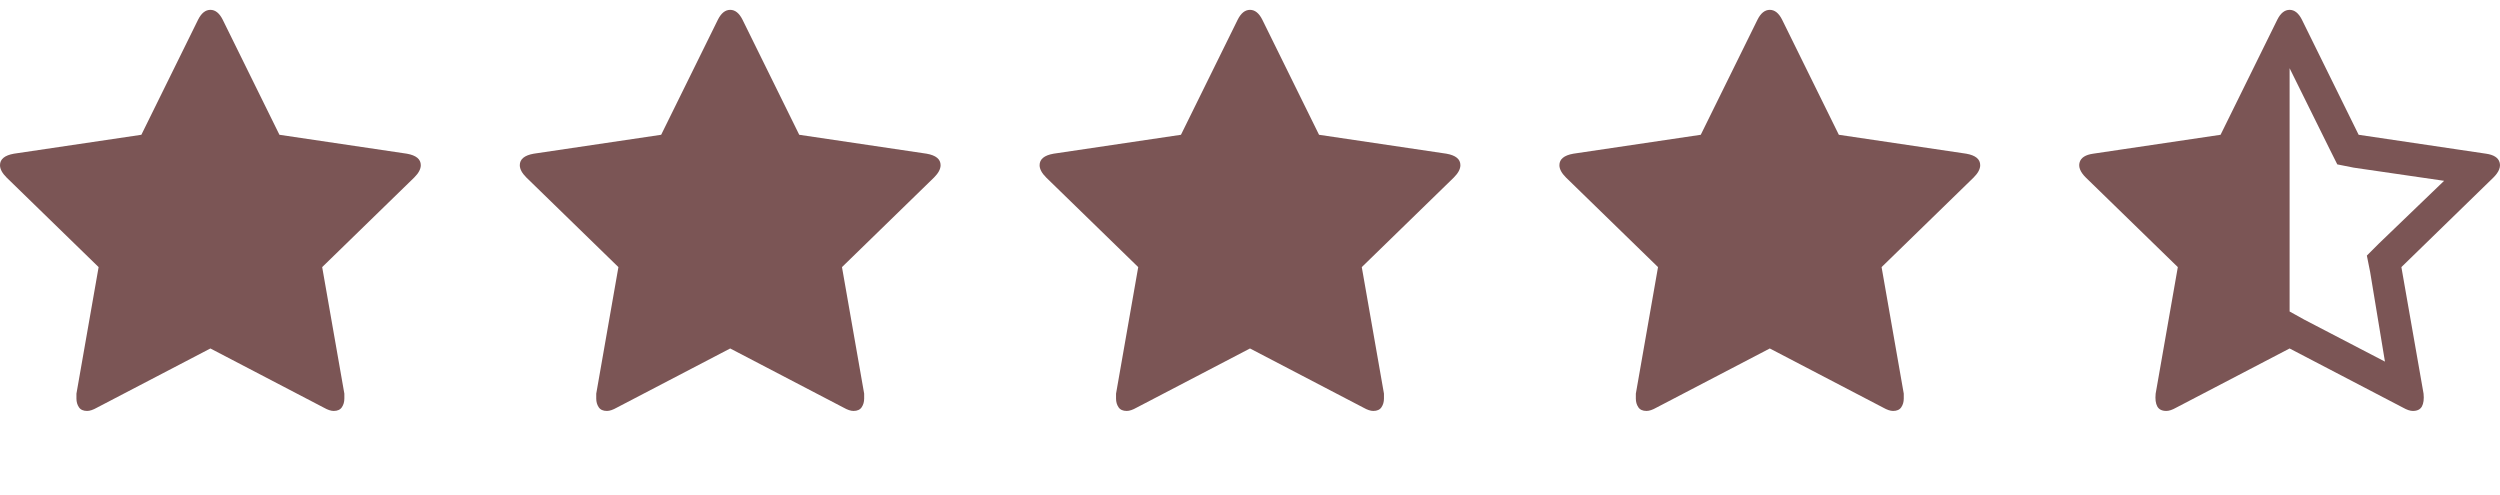 <svg width="101" height="20" viewBox="0 0 101 20" fill="none" xmlns="http://www.w3.org/2000/svg">
<g clip-path="url(#clip0_222_566)">
<path d="M17 6.674C17 6.43 16.812 6.275 16.436 6.209L11.289 5.445L8.998 0.797C8.865 0.531 8.699 0.398 8.5 0.398C8.301 0.398 8.135 0.531 8.002 0.797L5.711 5.445L0.564 6.209C0.188 6.275 0 6.43 0 6.674C0 6.829 0.089 6.995 0.266 7.172L3.984 10.791L3.088 15.904C3.088 15.993 3.088 16.059 3.088 16.104C3.088 16.236 3.121 16.352 3.188 16.452C3.254 16.552 3.365 16.602 3.52 16.602C3.63 16.602 3.763 16.557 3.918 16.469L8.5 14.078L13.082 16.469C13.237 16.557 13.37 16.602 13.48 16.602C13.635 16.602 13.746 16.552 13.812 16.452C13.879 16.352 13.912 16.236 13.912 16.104C13.912 16.015 13.912 15.949 13.912 15.904L13.016 10.791L16.734 7.172C16.912 6.995 17 6.829 17 6.674Z" fill="#7B5555"/>
</g>
<g clip-path="url(#clip1_222_566)">
<path d="M38 6.674C38 6.43 37.812 6.275 37.435 6.209L32.289 5.445L29.998 0.797C29.865 0.531 29.699 0.398 29.5 0.398C29.301 0.398 29.135 0.531 29.002 0.797L26.711 5.445L21.564 6.209C21.188 6.275 21 6.43 21 6.674C21 6.829 21.088 6.995 21.266 7.172L24.984 10.791L24.088 15.904C24.088 15.993 24.088 16.059 24.088 16.104C24.088 16.236 24.121 16.352 24.188 16.452C24.254 16.552 24.365 16.602 24.52 16.602C24.63 16.602 24.763 16.557 24.918 16.469L29.5 14.078L34.082 16.469C34.237 16.557 34.37 16.602 34.48 16.602C34.635 16.602 34.746 16.552 34.812 16.452C34.879 16.352 34.912 16.236 34.912 16.104C34.912 16.015 34.912 15.949 34.912 15.904L34.016 10.791L37.734 7.172C37.911 6.995 38 6.829 38 6.674Z" fill="#7B5555"/>
</g>
<g clip-path="url(#clip2_222_566)">
<path d="M59 6.674C59 6.43 58.812 6.275 58.435 6.209L53.289 5.445L50.998 0.797C50.865 0.531 50.699 0.398 50.5 0.398C50.301 0.398 50.135 0.531 50.002 0.797L47.711 5.445L42.565 6.209C42.188 6.275 42 6.43 42 6.674C42 6.829 42.089 6.995 42.266 7.172L45.984 10.791L45.088 15.904C45.088 15.993 45.088 16.059 45.088 16.104C45.088 16.236 45.121 16.352 45.188 16.452C45.254 16.552 45.365 16.602 45.52 16.602C45.63 16.602 45.763 16.557 45.918 16.469L50.5 14.078L55.082 16.469C55.237 16.557 55.37 16.602 55.48 16.602C55.635 16.602 55.746 16.552 55.812 16.452C55.879 16.352 55.912 16.236 55.912 16.104C55.912 16.015 55.912 15.949 55.912 15.904L55.016 10.791L58.734 7.172C58.911 6.995 59 6.829 59 6.674Z" fill="#7B5555"/>
</g>
<g clip-path="url(#clip3_222_566)">
<path d="M80 6.674C80 6.43 79.812 6.275 79.436 6.209L74.289 5.445L71.998 0.797C71.865 0.531 71.699 0.398 71.5 0.398C71.301 0.398 71.135 0.531 71.002 0.797L68.711 5.445L63.565 6.209C63.188 6.275 63 6.43 63 6.674C63 6.829 63.089 6.995 63.266 7.172L66.984 10.791L66.088 15.904C66.088 15.993 66.088 16.059 66.088 16.104C66.088 16.236 66.121 16.352 66.188 16.452C66.254 16.552 66.365 16.602 66.519 16.602C66.63 16.602 66.763 16.557 66.918 16.469L71.5 14.078L76.082 16.469C76.237 16.557 76.37 16.602 76.481 16.602C76.635 16.602 76.746 16.552 76.812 16.452C76.879 16.352 76.912 16.236 76.912 16.104C76.912 16.015 76.912 15.949 76.912 15.904L76.016 10.791L79.734 7.172C79.912 6.995 80 6.829 80 6.674Z" fill="#7B5555"/>
</g>
<g clip-path="url(#clip4_222_566)">
<path d="M100.734 7.172C100.956 6.951 101.039 6.746 100.983 6.558C100.928 6.369 100.745 6.253 100.436 6.209L95.289 5.445L92.998 0.797C92.865 0.531 92.699 0.398 92.5 0.398C92.301 0.398 92.135 0.531 92.002 0.797L89.711 5.445L84.564 6.209C84.255 6.253 84.072 6.369 84.017 6.558C83.961 6.746 84.044 6.951 84.266 7.172L87.984 10.791L87.088 15.904C87.066 16.126 87.088 16.297 87.154 16.419C87.221 16.541 87.342 16.602 87.519 16.602C87.63 16.602 87.763 16.557 87.918 16.469L92.5 14.078L97.082 16.469C97.237 16.557 97.37 16.602 97.481 16.602C97.658 16.602 97.779 16.541 97.846 16.419C97.912 16.297 97.934 16.126 97.912 15.904L97.016 10.791L100.734 7.172ZM96.119 9.828L95.621 10.326L95.754 10.99L96.352 14.609L93.098 12.916L92.5 12.584V2.756L94.127 6.043L94.426 6.641L95.09 6.773L98.742 7.305L96.119 9.828Z" fill="#7B5555"/>
</g>
<defs>
<clipPath id="clip0_222_566">
<rect width="17" height="17" fill="white" transform="matrix(1 0 0 -1 0 17)"/>
</clipPath>
<clipPath id="clip1_222_566">
<rect width="17" height="17" fill="white" transform="matrix(1 0 0 -1 21 17)"/>
</clipPath>
<clipPath id="clip2_222_566">
<rect width="17" height="17" fill="white" transform="matrix(1 0 0 -1 42 17)"/>
</clipPath>
<clipPath id="clip3_222_566">
<rect width="17" height="17" fill="white" transform="matrix(1 0 0 -1 63 17)"/>
</clipPath>
<clipPath id="clip4_222_566">
<rect width="17" height="17" fill="white" transform="matrix(1 0 0 -1 84 17)"/>
</clipPath>
</defs>
</svg>
